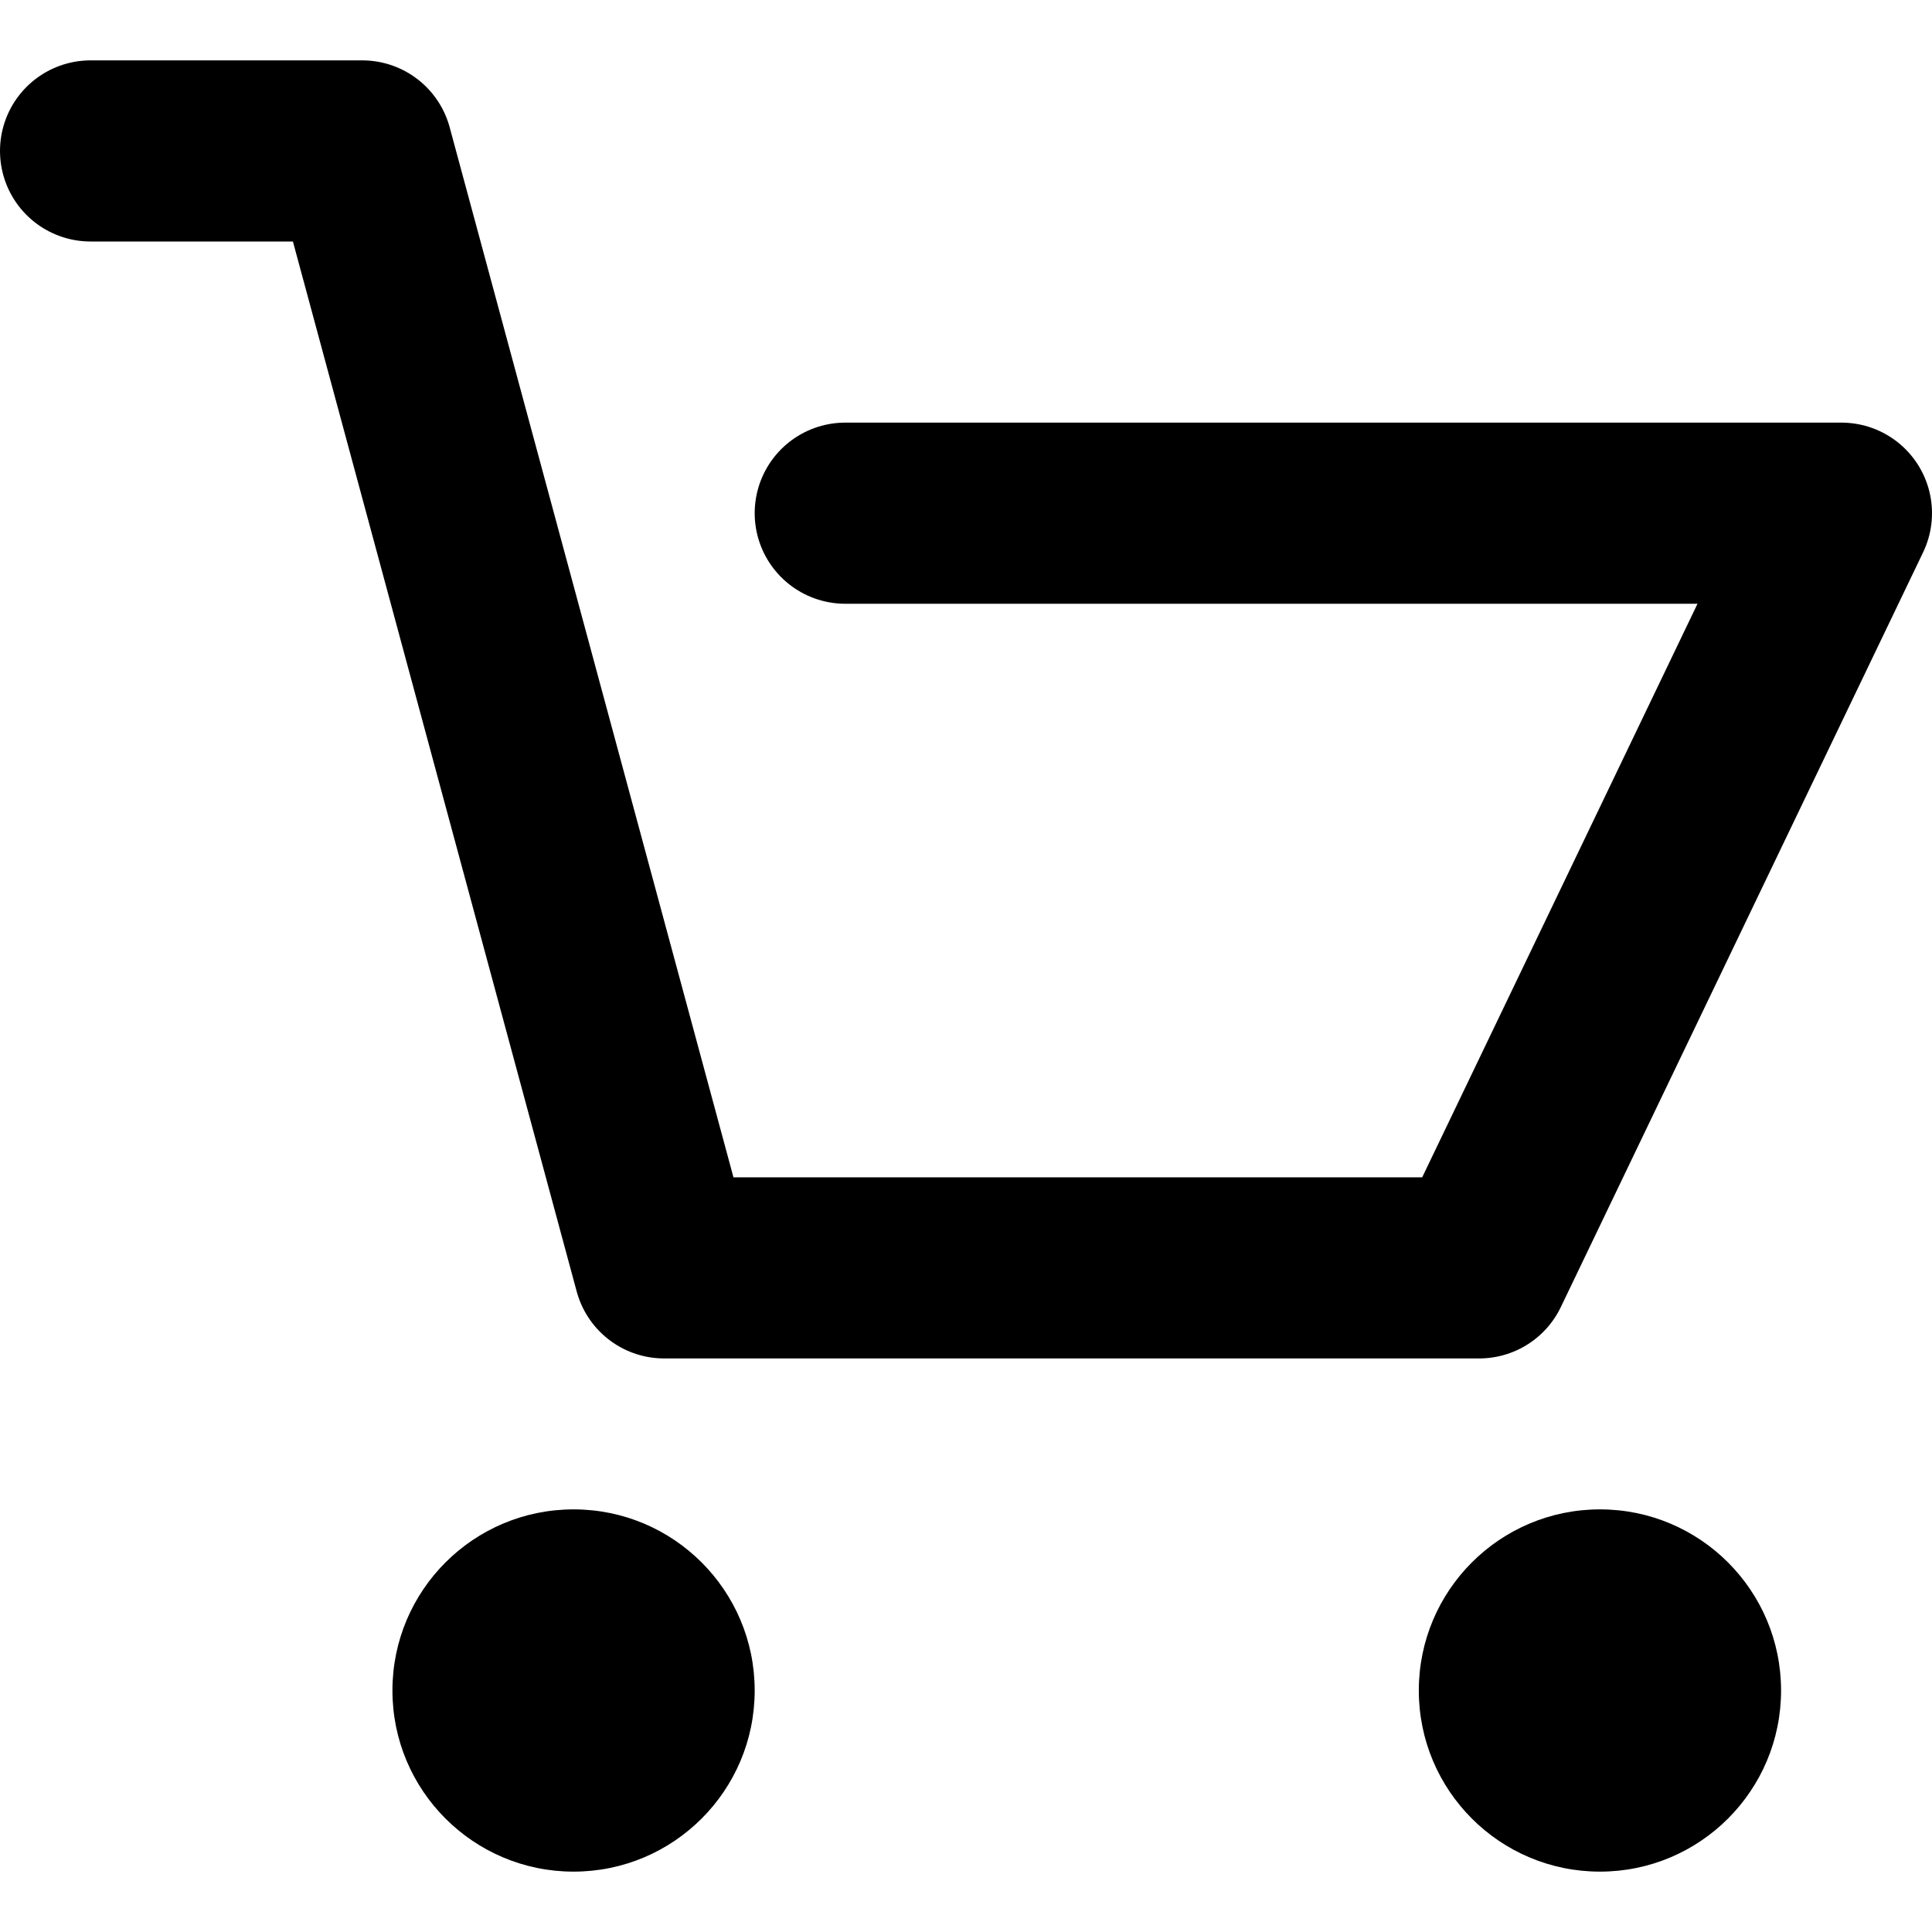 <svg xmlns="http://www.w3.org/2000/svg" xml:space="preserve" width="128" height="128"><path fill="none" stroke="#000" stroke-linecap="round" stroke-linejoin="round" stroke-width="12" d="M6 10h18l20 74h54l24-50H56"/><circle cx="106" cy="112" r="12"/><circle cx="38" cy="112" r="12"/></svg>